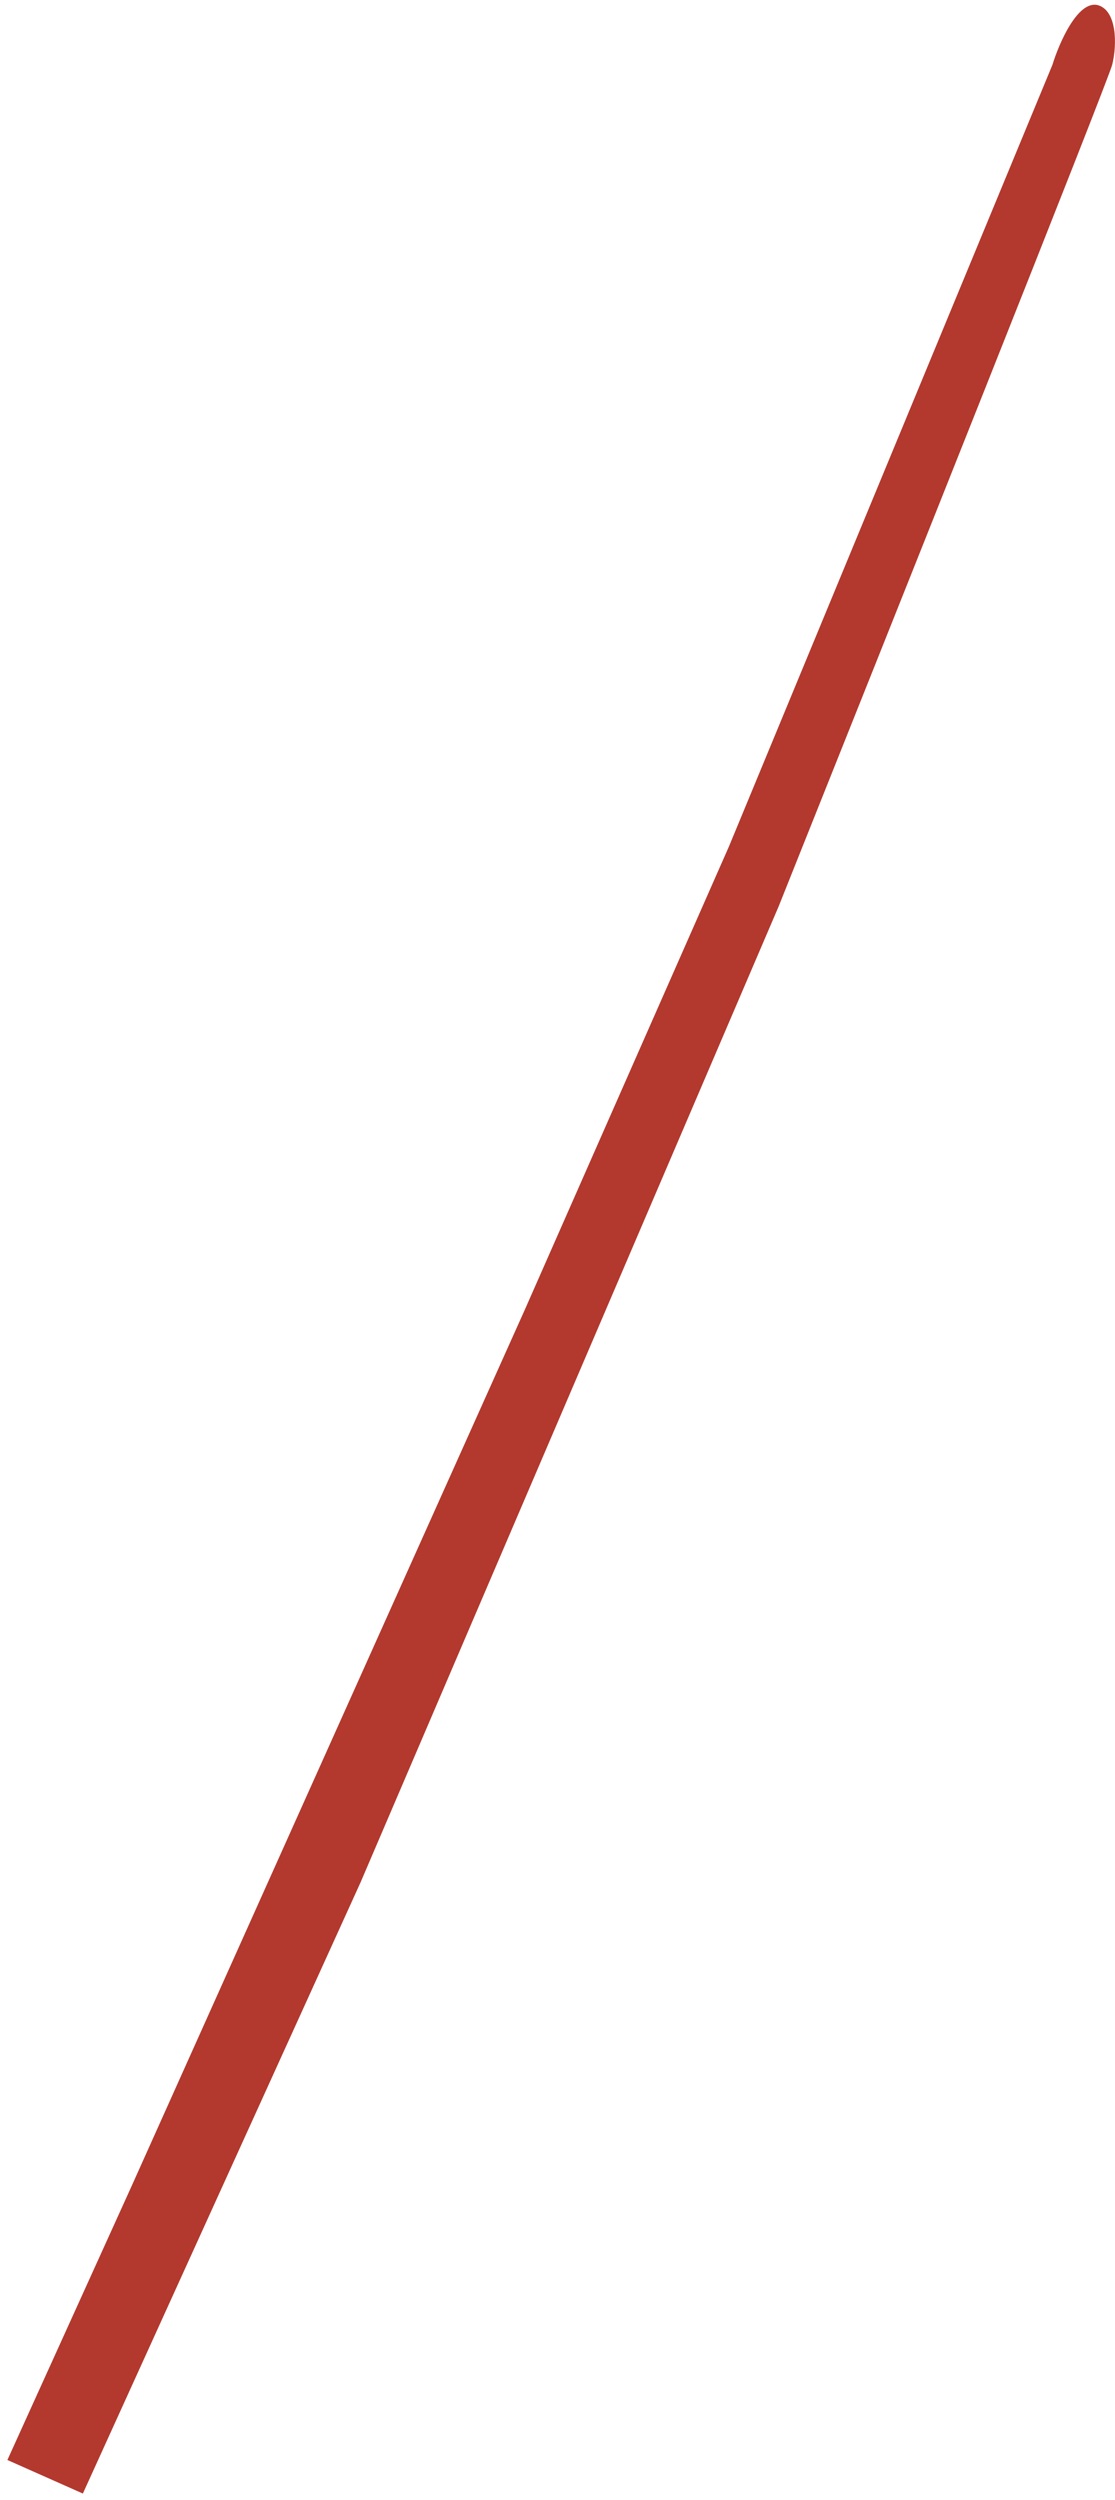 <?xml version="1.0" encoding="UTF-8"?> <svg xmlns="http://www.w3.org/2000/svg" width="112" height="251" viewBox="0 0 112 251" fill="none"> <path fill-rule="evenodd" clip-rule="evenodd" d="M8.324 250.366L36.218 189L78.218 91C89.218 63.5 111.318 8.1 111.718 6.5C112.218 4.5 112.218 1 110.218 0.5C108.218 0.1 106.384 4.333 105.718 6.5L73.218 85L52.718 131.5L13.218 219.5C9.727 227.195 5.399 236.734 0.743 246.997L8.324 250.366Z" fill="#B3382D"></path> </svg> 
